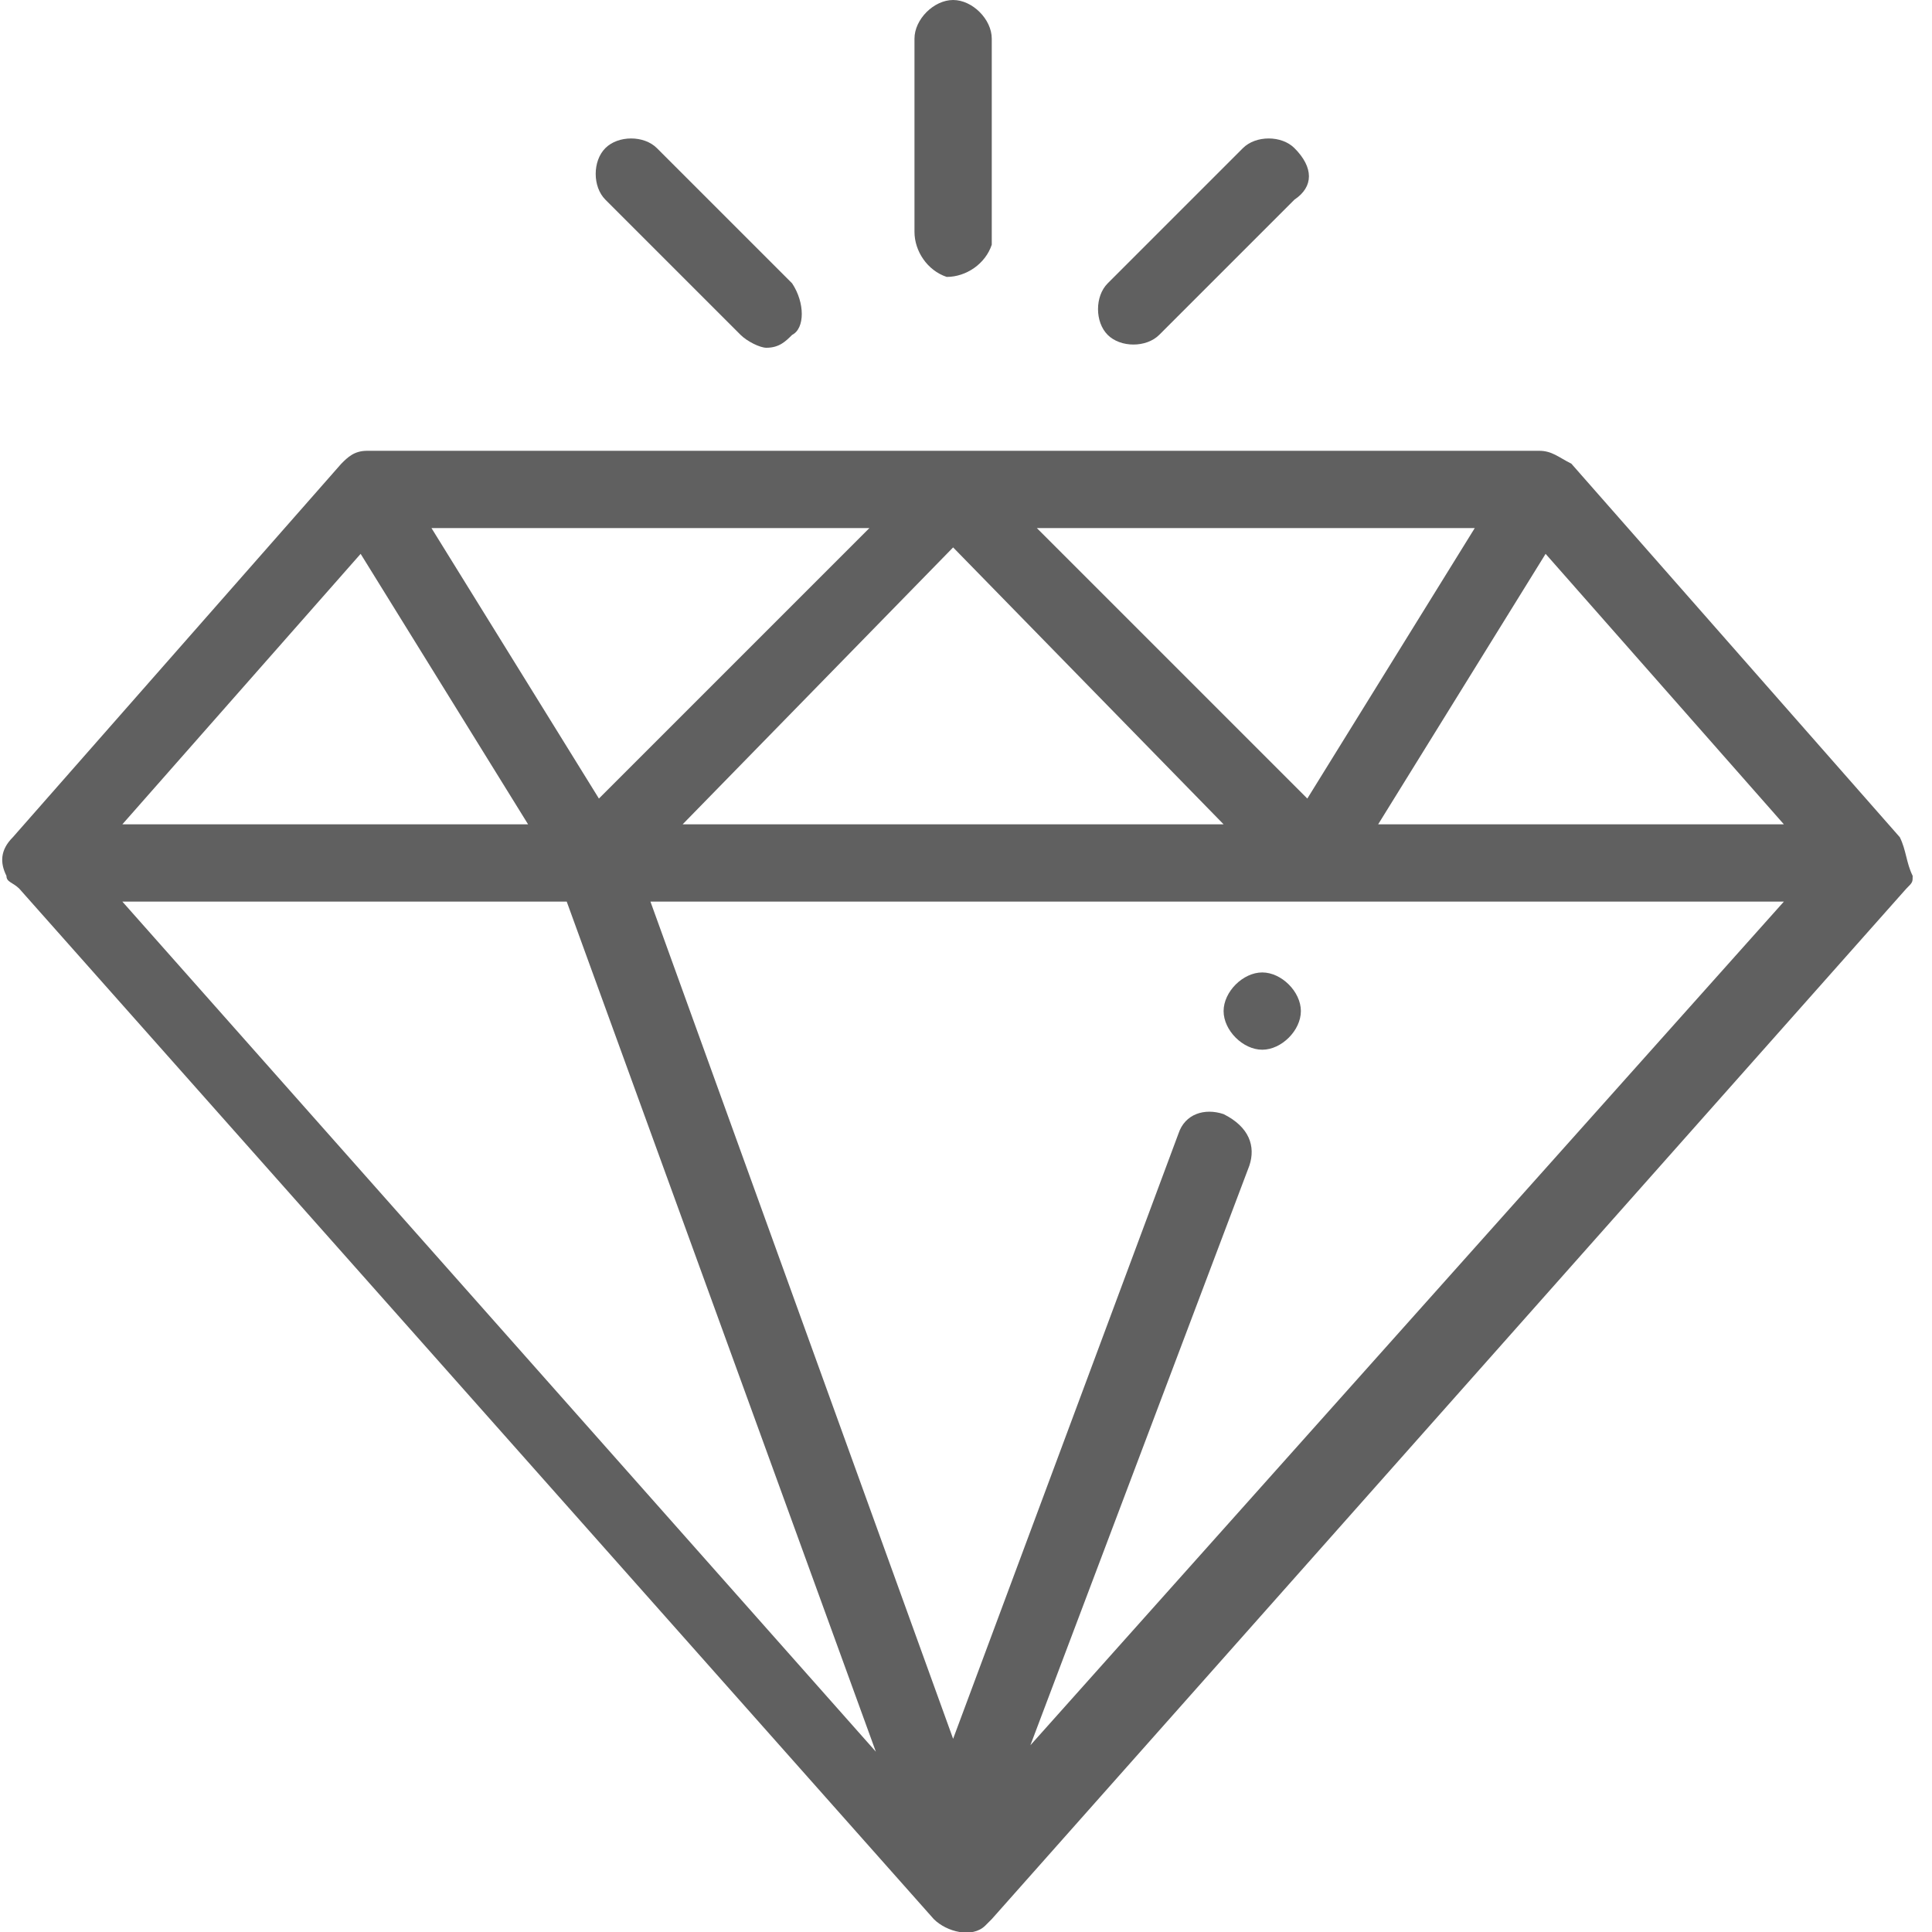 <?xml version="1.0" encoding="utf-8"?>
<!-- Generator: Adobe Illustrator 22.1.0, SVG Export Plug-In . SVG Version: 6.00 Build 0)  -->
<svg version="1.1" id="Layer_1" xmlns="http://www.w3.org/2000/svg" xmlns:xlink="http://www.w3.org/1999/xlink" x="0px" y="0px"
	 viewBox="0 0 30 30" style="enable-background:new 0 0 30 30;" xml:space="preserve">
<style type="text/css">
	.st0{fill:#606060;}
</style>
<title>Prabangus</title>
<path class="st0" d="M29.5,13l-5.1-5.8C24.2,7.1,24.1,7,23.9,7H5.7C5.5,7,5.4,7.1,5.3,7.2L0.2,13C0,13.2,0,13.4,0.1,13.6
	c0,0.1,0.1,0.1,0.2,0.2l0,0l14.2,16c0.2,0.2,0.6,0.3,0.8,0.1c0,0,0,0,0.1-0.1l14.2-16l0,0c0.1-0.1,0.1-0.1,0.1-0.2
	C29.6,13.4,29.6,13.2,29.5,13L29.5,13z M22.9,8.2l-2.6,4.2l-4.2-4.2H22.9z M19,12.8h-8.4l4.2-4.3L19,12.8z M13.5,8.2l-4.2,4.2
	L6.7,8.2H13.5z M5.6,8.6l2.6,4.2H1.9L5.6,8.6z M1.9,14h6.9l4.8,13.2L1.9,14z M16,27.1l3.4-9c0.1-0.3,0-0.6-0.4-0.8
	c-0.3-0.1-0.6,0-0.7,0.3c0,0,0,0,0,0l-3.5,9.4L10.1,14h17.6L16,27.1z M21.4,12.8L24,8.6l3.7,4.2L21.4,12.8z"/>
<path class="st0" d="M14.8,0c-0.3,0-0.6,0.3-0.6,0.6c0,0,0,0,0,0v3c0,0.3,0.2,0.6,0.5,0.7c0.3,0,0.6-0.2,0.7-0.5c0-0.1,0-0.1,0-0.2
	v-3C15.4,0.3,15.1,0,14.8,0C14.8,0,14.8,0,14.8,0z"/>
<path class="st0" d="M20.1,2.3c-0.2-0.2-0.6-0.2-0.8,0l-2.1,2.1c-0.2,0.2-0.2,0.6,0,0.8c0.2,0.2,0.6,0.2,0.8,0l2.1-2.1
	C20.4,2.9,20.4,2.6,20.1,2.3C20.1,2.3,20.1,2.3,20.1,2.3z"/>
<path class="st0" d="M12.3,4.4l-2.1-2.1c-0.2-0.2-0.6-0.2-0.8,0c-0.2,0.2-0.2,0.6,0,0.8c0,0,0,0,0,0l2.1,2.1
	c0.1,0.1,0.3,0.2,0.4,0.2c0.2,0,0.3-0.1,0.4-0.2C12.5,5.1,12.5,4.7,12.3,4.4z"/>
<path class="st0" d="M20.2,15.7c0,0.3-0.3,0.6-0.6,0.6c-0.3,0-0.6-0.3-0.6-0.6c0-0.3,0.3-0.6,0.6-0.6c0,0,0,0,0,0
	C19.9,15.1,20.2,15.4,20.2,15.7C20.2,15.7,20.2,15.7,20.2,15.7z"/>
</svg>
